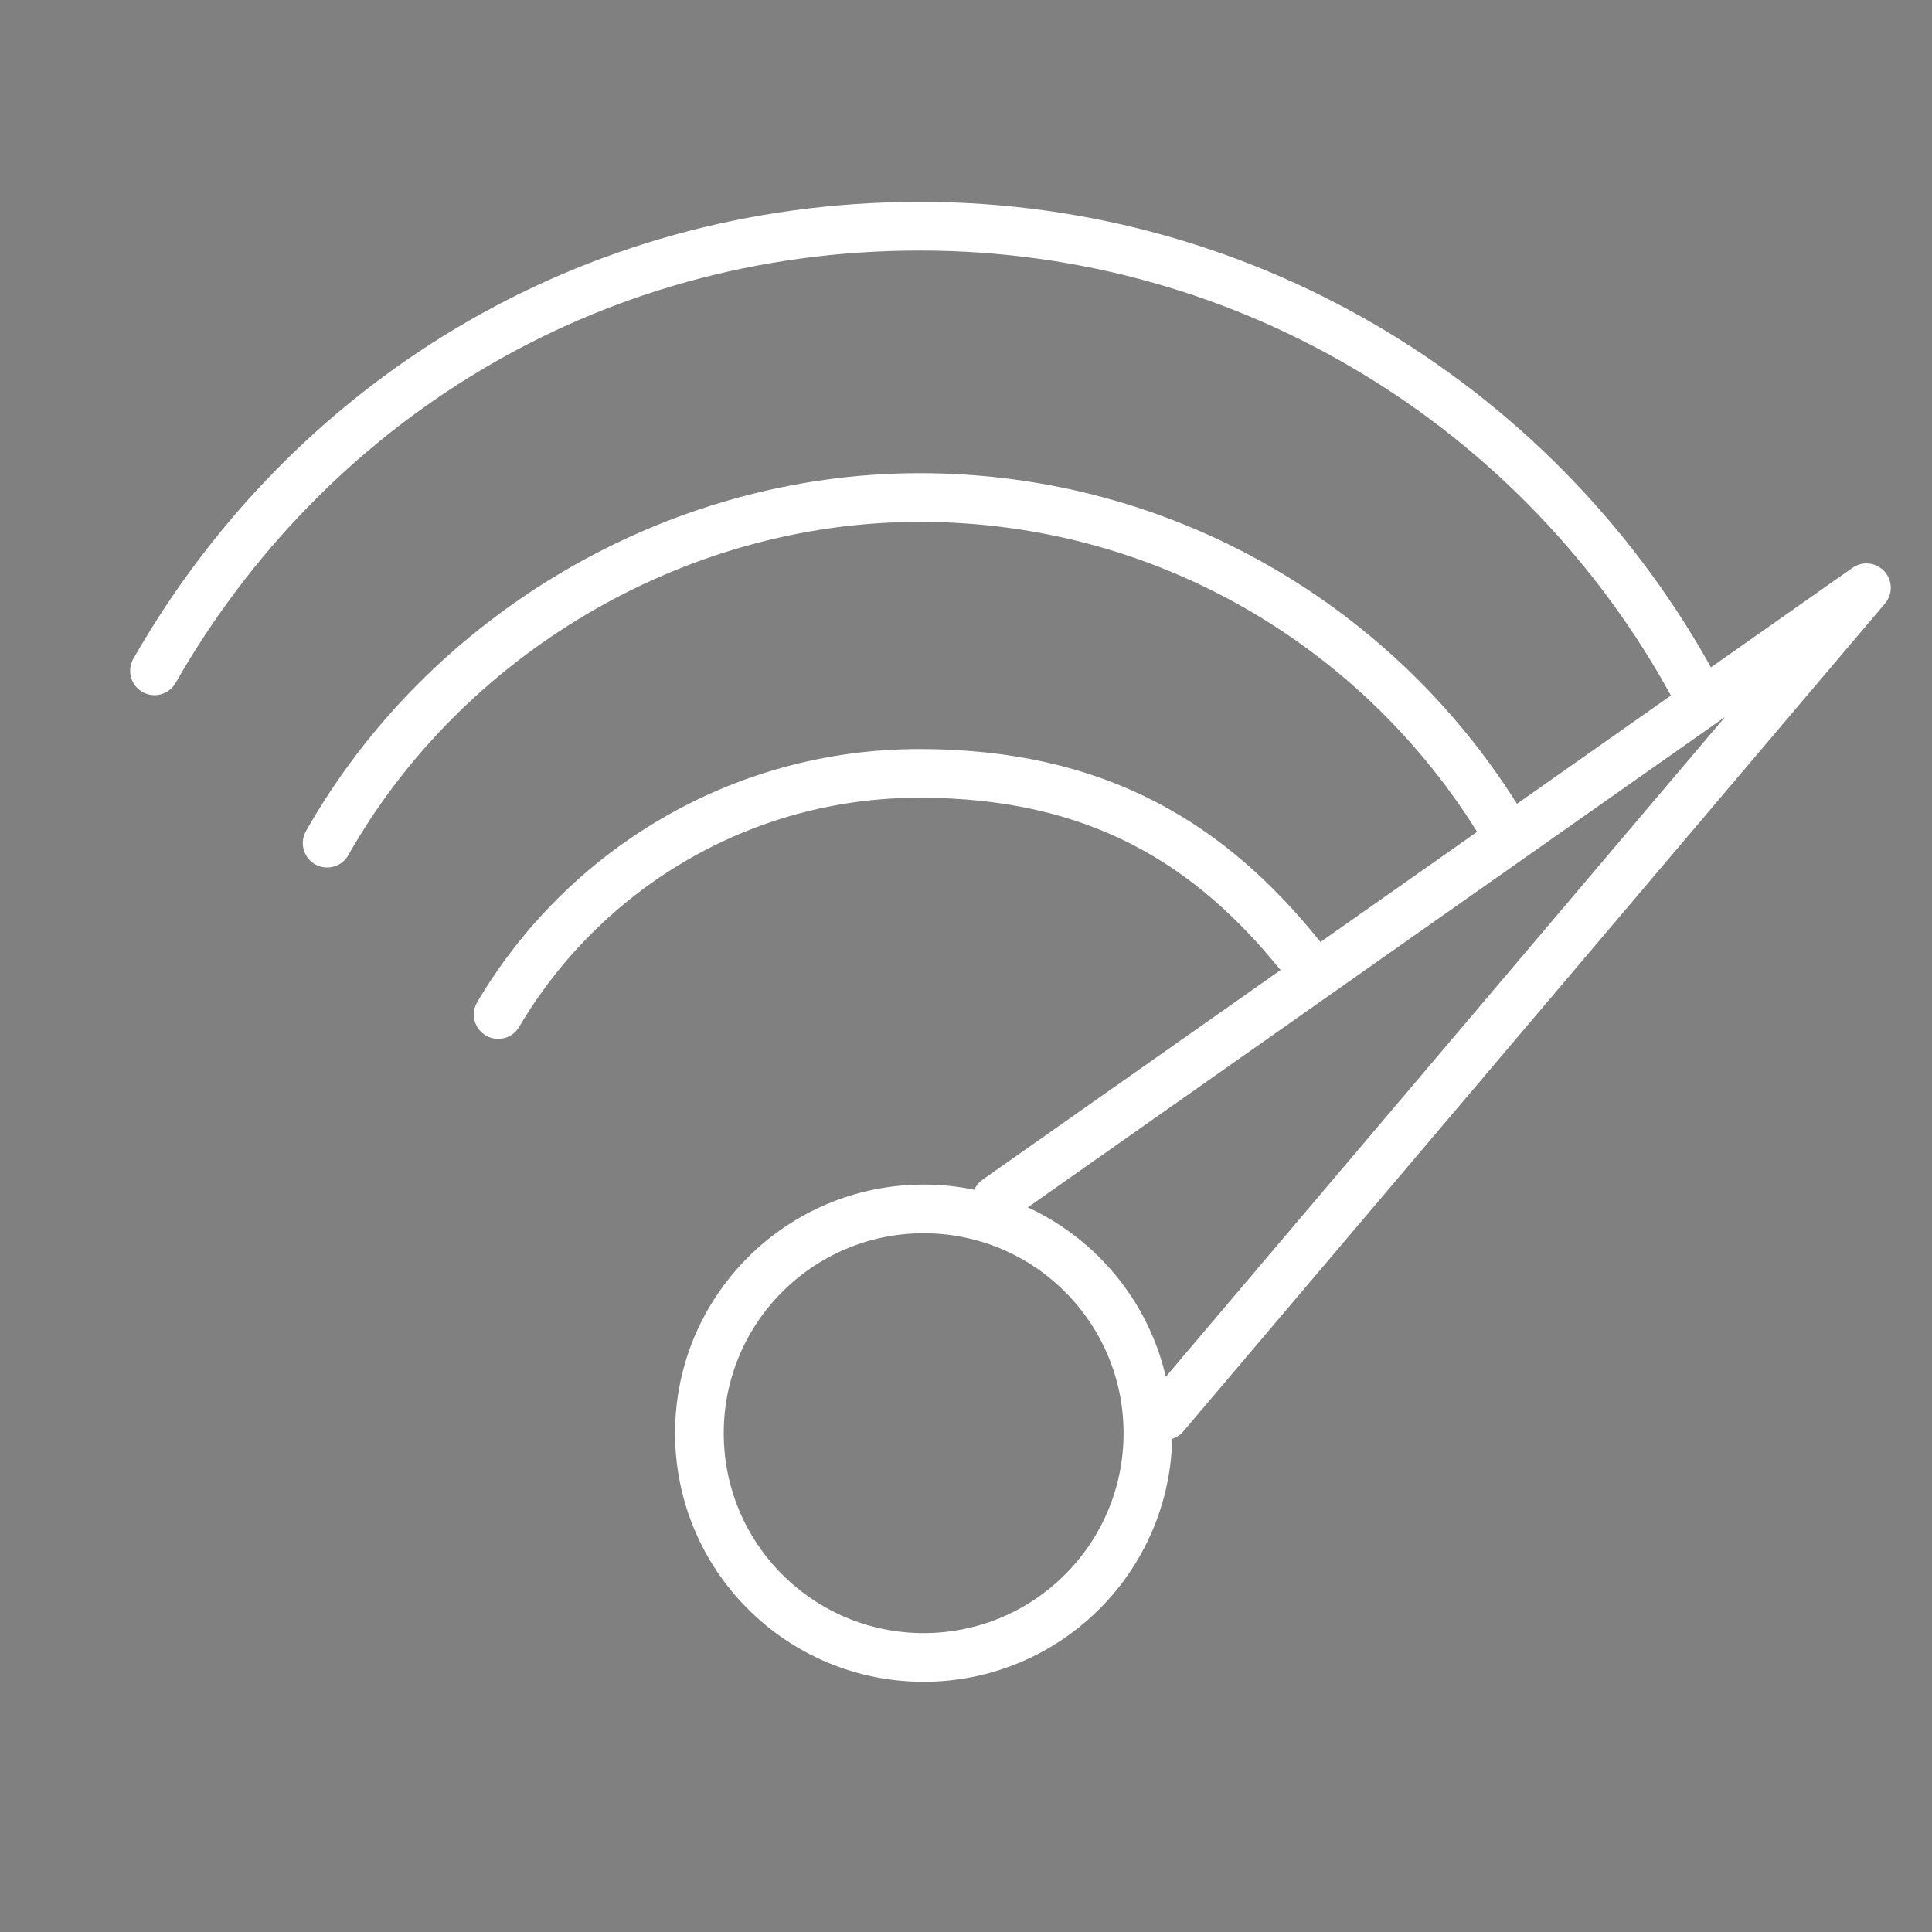 <?xml version="1.0" encoding="UTF-8"?>
<svg xmlns="http://www.w3.org/2000/svg" id="Ebene_1" version="1.1" viewBox="0 0 595.3 595.3">
  <rect x="0" y="0" width="595.3" height="595.3" fill="#808080" stroke="none"/>
  <defs>
    <style>
      .st0 {
        stroke-width: 6.9px;
      }

      .st0, .st1, .st2, .st3, .st4, .st5 {
        fill: none;
      }

      .st0, .st1, .st3, .st4, .st5 {
        stroke-linecap: round;
        stroke-linejoin: round;
      }

      .st0, .st1, .st5 {
        stroke: #701a80;
      }

      .st1 {
        stroke-width: 9.1px;
      }

      .st3 {
        stroke: #fff;
        stroke-width: 15px;
      }

      .st4 {
        stroke: #353693;
        stroke-width: 25px;
      }

      .st5 {
        stroke-width: 11.4px;
      }
    </style>
  </defs>
  <path class="st4" d="M1406.6,956.7"></path>
  <circle class="st5" cx="-1432.6" cy="-662.1" r="177.2"></circle>
  <circle class="st1" cx="-1432.6" cy="-662.1" r="141.7"></circle>
  <circle class="st0" cx="-1432.6" cy="-662.1" r="106.3"></circle>
  <g>
    <path class="st3" d="M521.7,211.2c-46-84.3-135.5-141.5-238.3-141.5S94.3,124.9,47.6,206.7"></path>
    <path class="st3" d="M462.7,254.3c-36.8-60.5-103.3-101-179.3-101s-146.6,42.9-182.6,106.5"></path>
    <path class="st3" d="M153.5,312.6c26.2-44.4,74.5-74.3,129.8-74.3s90,22.1,117.6,56.5"></path>
  </g>
  <polyline class="st3" points="307.1 369.6 575.1 181.1 358.9 436.2"></polyline>
  <circle class="st3" cx="284.6" cy="441.6" r="69.1"></circle>
  <rect class="st2" x="30.7" y="539.1" width="528" height="182.7"></rect>
</svg>
